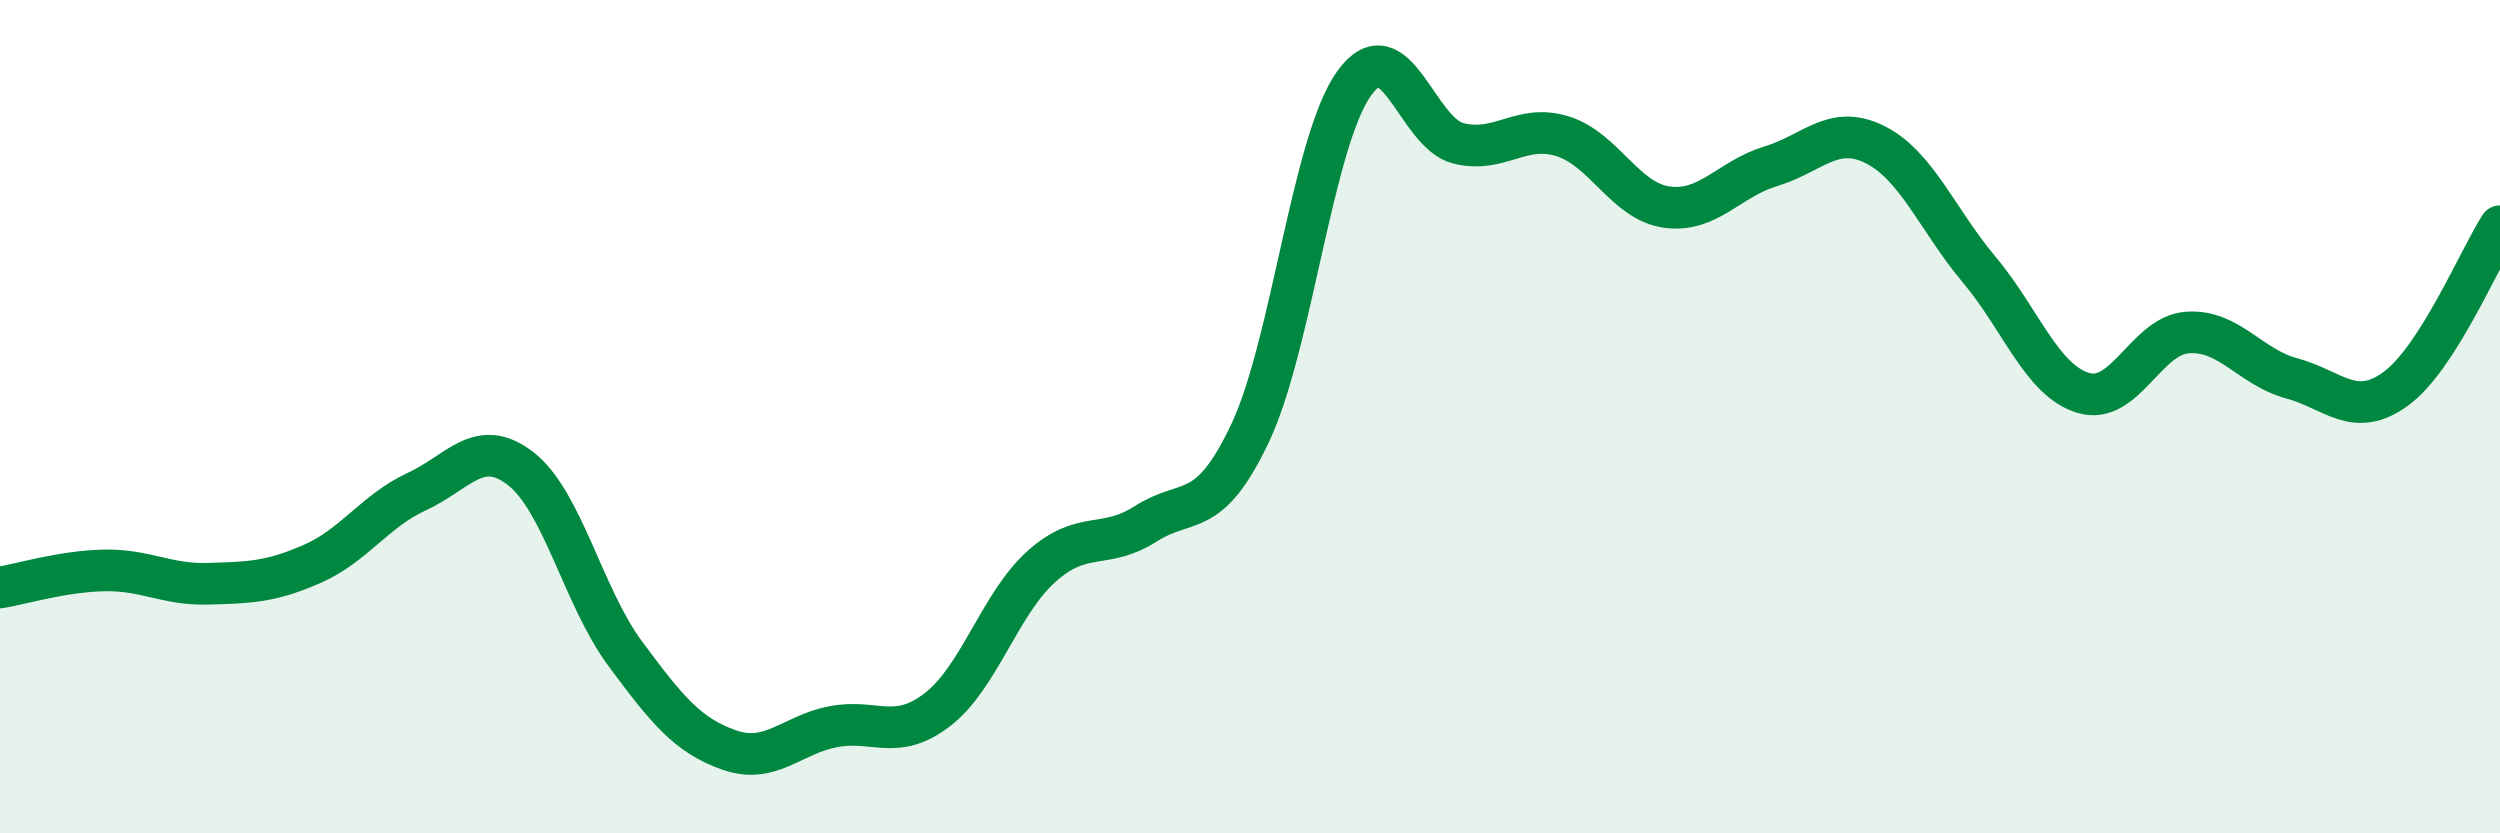 
    <svg width="60" height="20" viewBox="0 0 60 20" xmlns="http://www.w3.org/2000/svg">
      <path
        d="M 0,14.1 C 0.5,14.02 1.5,13.71 2.5,13.69 C 3.5,13.67 4,14.04 5,14.01 C 6,13.98 6.5,13.97 7.5,13.53 C 8.5,13.09 9,12.26 10,11.8 C 11,11.34 11.5,10.47 12.5,11.25 C 13.5,12.03 14,14.33 15,15.68 C 16,17.03 16.5,17.65 17.5,18 C 18.5,18.35 19,17.63 20,17.44 C 21,17.25 21.5,17.8 22.5,17.03 C 23.5,16.26 24,14.48 25,13.59 C 26,12.7 26.5,13.21 27.5,12.57 C 28.5,11.93 29,12.51 30,10.4 C 31,8.29 31.5,3.39 32.5,2 C 33.5,0.61 34,3.19 35,3.44 C 36,3.69 36.5,2.96 37.5,3.27 C 38.5,3.58 39,4.83 40,4.97 C 41,5.11 41.5,4.29 42.5,3.99 C 43.5,3.69 44,2.97 45,3.47 C 46,3.97 46.5,5.28 47.5,6.47 C 48.5,7.66 49,9.13 50,9.43 C 51,9.73 51.5,8.05 52.5,7.98 C 53.5,7.91 54,8.81 55,9.08 C 56,9.35 56.5,10.06 57.5,9.33 C 58.5,8.6 59.5,6.21 60,5.43L60 20L0 20Z"
        fill="#008740"
        opacity="0.1"
        stroke-linecap="round"
        stroke-linejoin="round"
      />
      <path
        d="M 0,14.1 C 0.5,14.02 1.5,13.71 2.5,13.69 C 3.5,13.67 4,14.04 5,14.01 C 6,13.98 6.5,13.97 7.5,13.53 C 8.5,13.09 9,12.26 10,11.8 C 11,11.34 11.5,10.47 12.5,11.25 C 13.5,12.03 14,14.33 15,15.68 C 16,17.03 16.5,17.65 17.5,18 C 18.5,18.35 19,17.63 20,17.44 C 21,17.25 21.5,17.8 22.5,17.03 C 23.5,16.26 24,14.48 25,13.59 C 26,12.7 26.5,13.21 27.5,12.57 C 28.5,11.93 29,12.51 30,10.4 C 31,8.29 31.5,3.39 32.5,2 C 33.5,0.61 34,3.19 35,3.44 C 36,3.69 36.5,2.96 37.5,3.27 C 38.5,3.58 39,4.83 40,4.97 C 41,5.11 41.5,4.29 42.5,3.99 C 43.5,3.69 44,2.97 45,3.47 C 46,3.97 46.5,5.28 47.5,6.47 C 48.5,7.66 49,9.13 50,9.43 C 51,9.73 51.5,8.05 52.5,7.98 C 53.5,7.91 54,8.81 55,9.08 C 56,9.35 56.5,10.06 57.5,9.33 C 58.5,8.6 59.5,6.21 60,5.43"
        stroke="#008740"
        stroke-width="1"
        fill="none"
        stroke-linecap="round"
        stroke-linejoin="round"
      />
    </svg>
  